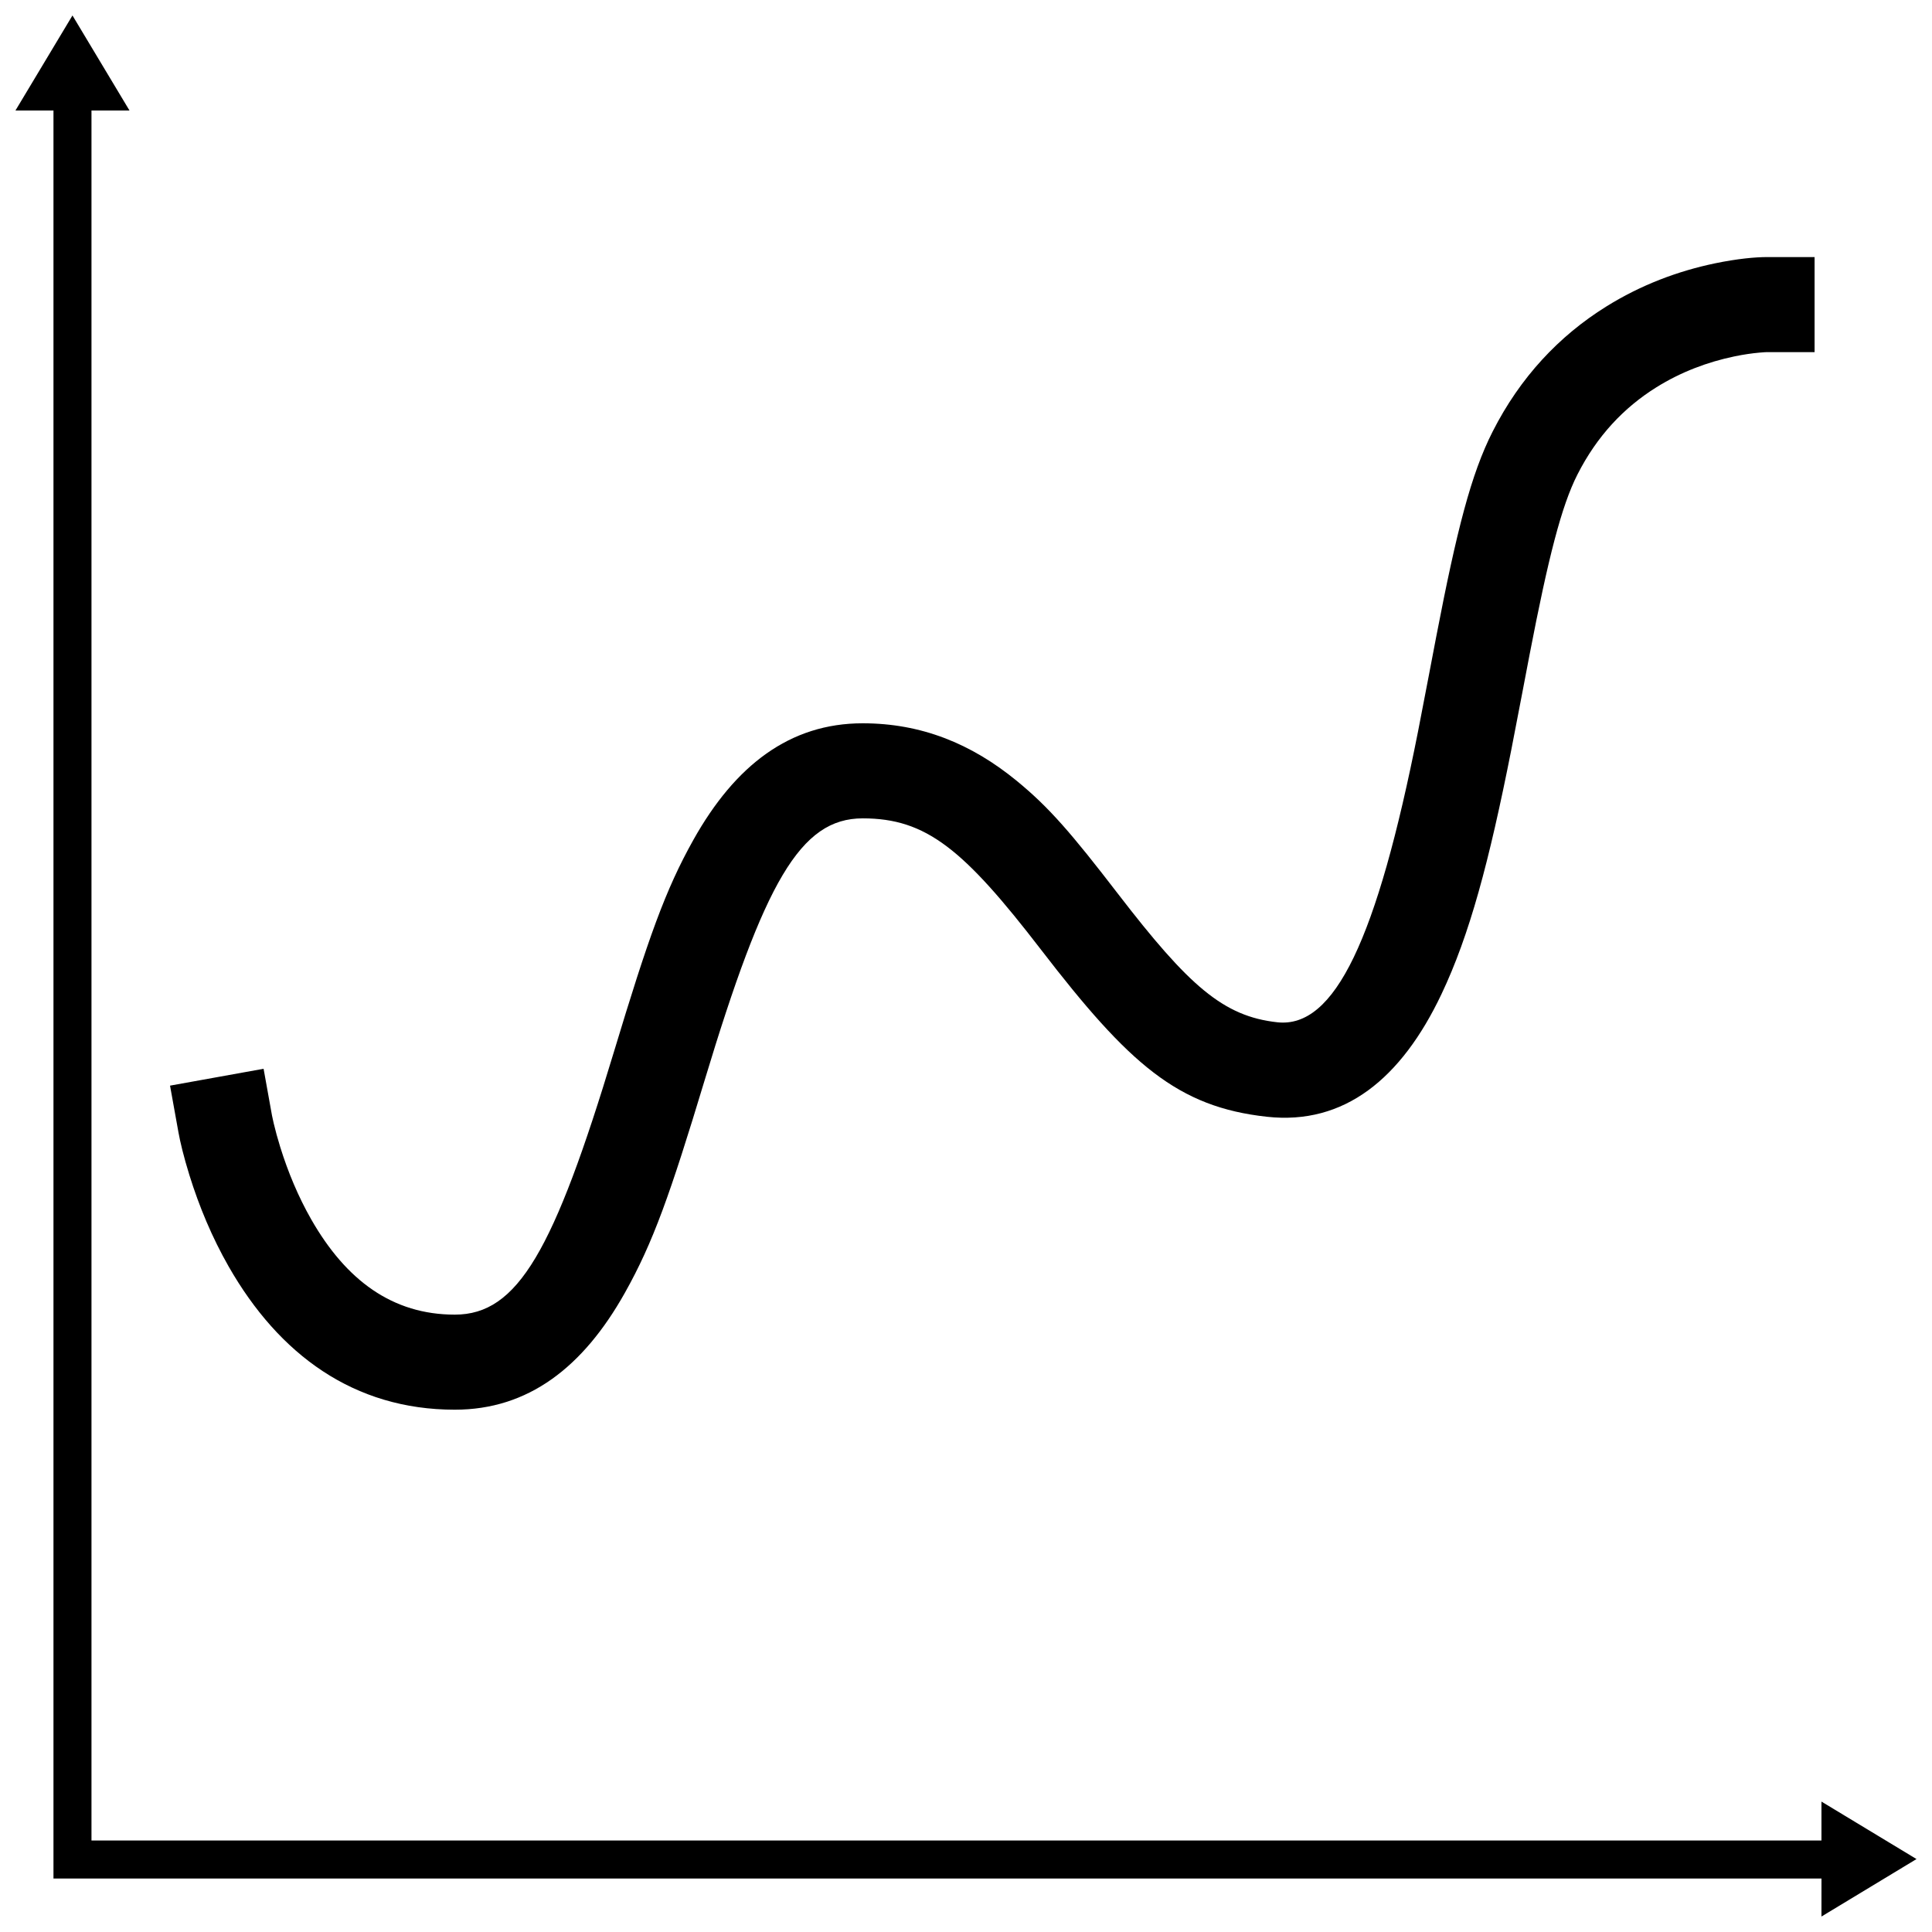 <?xml version="1.0" encoding="UTF-8"?>
<!-- Uploaded to: SVG Repo, www.svgrepo.com, Generator: SVG Repo Mixer Tools -->
<svg width="800px" height="800px" version="1.1" viewBox="144 144 512 512" xmlns="http://www.w3.org/2000/svg">
 <defs>
  <clipPath id="a">
   <path d="m148.09 148.09h503.81v503.81h-503.81z"/>
  </clipPath>
 </defs>
 <g clip-path="url(#a)">
  <path d="m626.71 641.83h-468.54v-468.54h-10.078l15.113-25.191 15.117 25.191h-10.078v458.46h458.46v-10.312l25.191 15.23-25.191 15.234zm-432.5-186.36c2.555 8.219 5.973 16.445 10.414 24.215 13.328 23.293 33.129 37.898 59.906 37.898 19.406 0 33.945-11.164 45.035-30.914 7.508-13.359 12.031-26.137 21.172-56.395 15.855-52.504 25.332-69.402 41.887-69.402 16.82 0 26.734 8.133 47.262 34.809 23.41 30.426 36.234 41.688 59.879 44.273 20.48 2.242 35.598-10.078 46.242-32.504 7.41-15.605 12.605-34.914 18.504-64.758 1.129-5.715 4.863-25.309 4.84-25.199 4.981-25.812 8.449-39.391 12.68-47.73 5.172-10.191 12.285-17.738 20.941-23.137 6.516-4.062 13.574-6.703 20.637-8.172 2.453-0.512 4.715-0.836 6.703-1.012 1.094-0.098 1.777-0.129 1.977-0.129h12.594v-25.188h-12.594c-3.062 0-7.844 0.426-13.809 1.664-9.801 2.039-19.613 5.707-28.836 11.461-12.457 7.766-22.77 18.707-30.078 33.117-5.711 11.254-9.484 26.02-14.949 54.355 0.008-0.035-3.707 19.469-4.816 25.086-10.91 55.195-22.102 78.766-37.297 77.105-14.281-1.562-23.395-9.566-42.238-34.055-12.367-16.074-18.215-22.871-26.797-29.906-12.121-9.945-25.406-15.273-40.844-15.273-19.328 0-33.801 11.145-44.844 30.844-7.469 13.32-11.965 26.027-21.094 56.254-15.898 52.641-25.434 69.613-42.156 69.613-16.508 0-28.797-9.062-38.039-25.215-3.453-6.039-6.18-12.605-8.223-19.184-0.715-2.301-1.289-4.422-1.734-6.305-0.254-1.07-0.398-1.773-0.449-2.051l-2.231-12.398-24.793 4.469 2.234 12.395c0.441 2.453 1.371 6.402 2.914 11.367z" fill-rule="evenodd"/>
 </g>
</svg>
